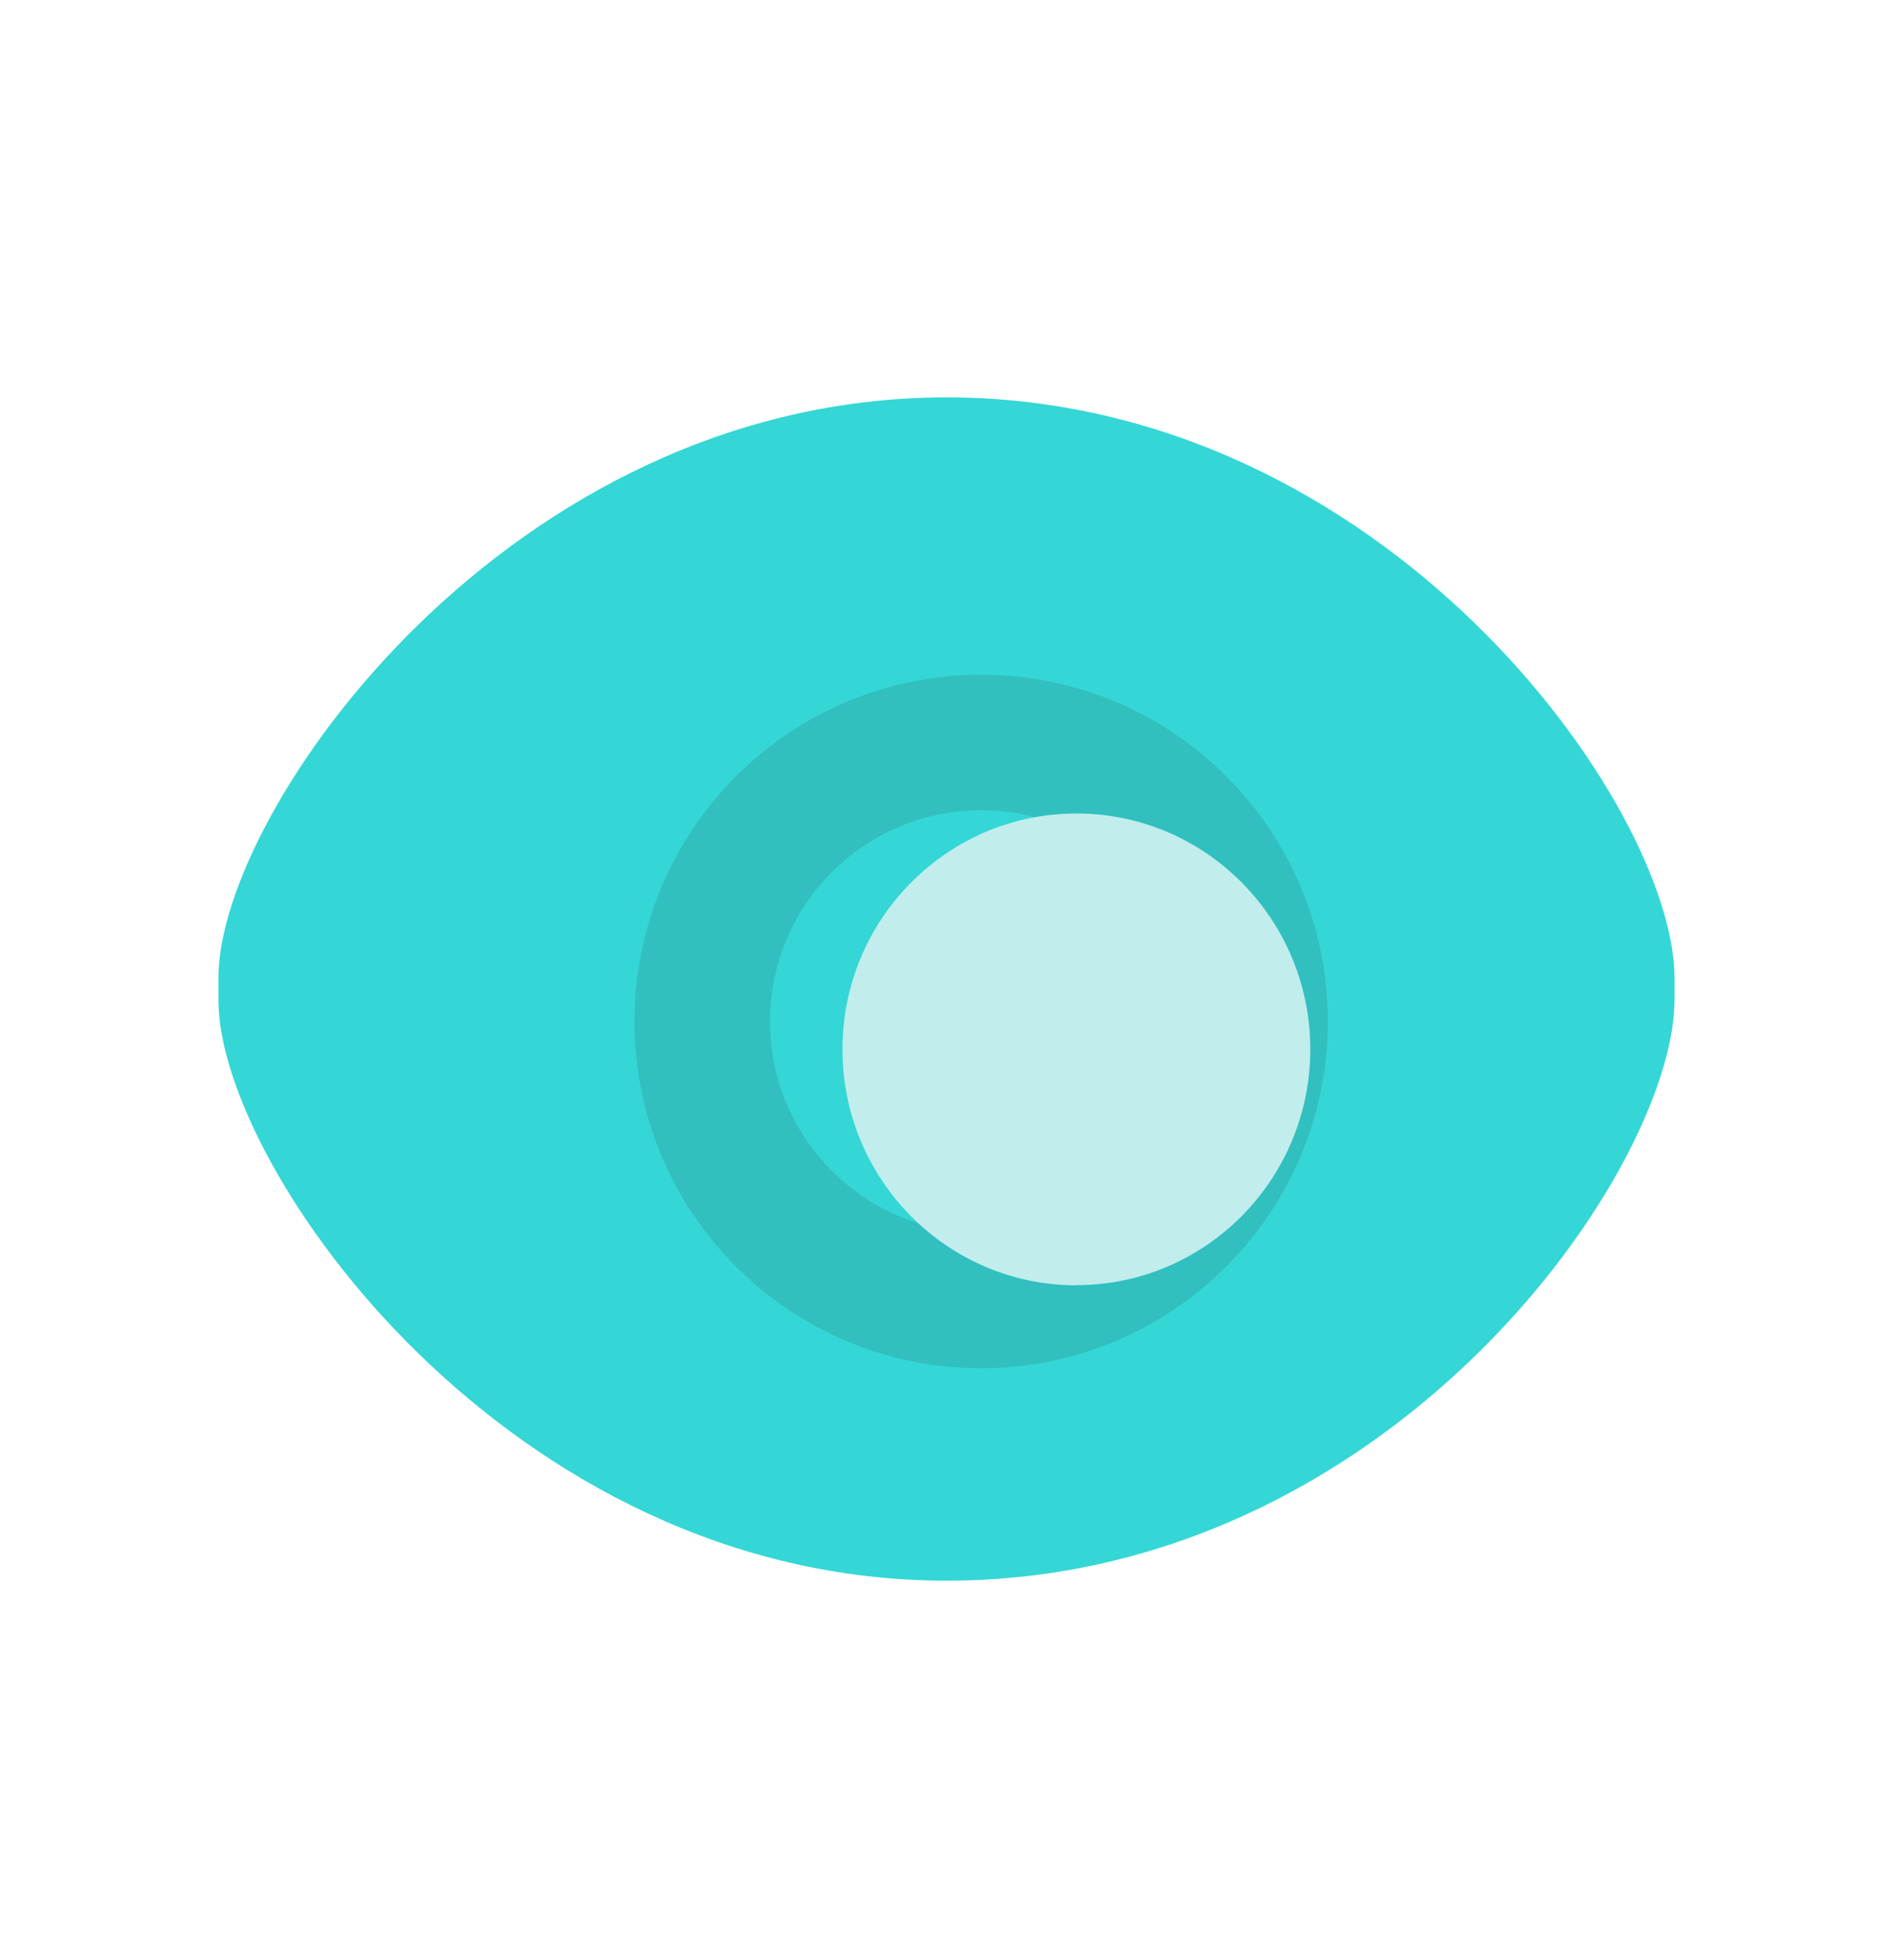 <svg width="28" height="29" viewBox="0 0 28 29" fill="none" xmlns="http://www.w3.org/2000/svg">
<path d="M14 23.385C7.522 23.385 3.231 17.276 3.231 14.801V14.463C3.231 11.988 7.522 5.879 14 5.879C20.478 5.879 24.75 11.91 24.769 14.457V14.801C24.748 17.349 20.544 23.385 14 23.385Z" fill="#34D7D5"/>
<path d="M14.513 11.987C16.236 11.987 17.637 13.388 17.637 15.11C17.637 16.832 16.232 18.235 14.513 18.238C12.79 18.238 11.389 16.837 11.389 15.112C11.389 13.388 12.79 11.987 14.513 11.987ZM14.513 9.982C11.681 9.982 9.385 12.279 9.385 15.112C9.385 17.946 11.681 20.242 14.513 20.242C17.343 20.24 19.639 17.944 19.641 15.112C19.641 12.279 17.345 9.982 14.513 9.982Z" fill="#2D9E9D" fill-opacity="0.4"/>
<g style="mix-blend-mode:color-dodge">
<path d="M15.92 19.015C14.01 19.015 12.461 17.451 12.461 15.524C12.461 13.598 14.012 12.035 15.922 12.035C17.832 12.035 19.381 13.598 19.381 15.524C19.379 17.451 17.83 19.013 15.92 19.013V19.015Z" fill="#C1EDED"/>
</g>
</svg>
